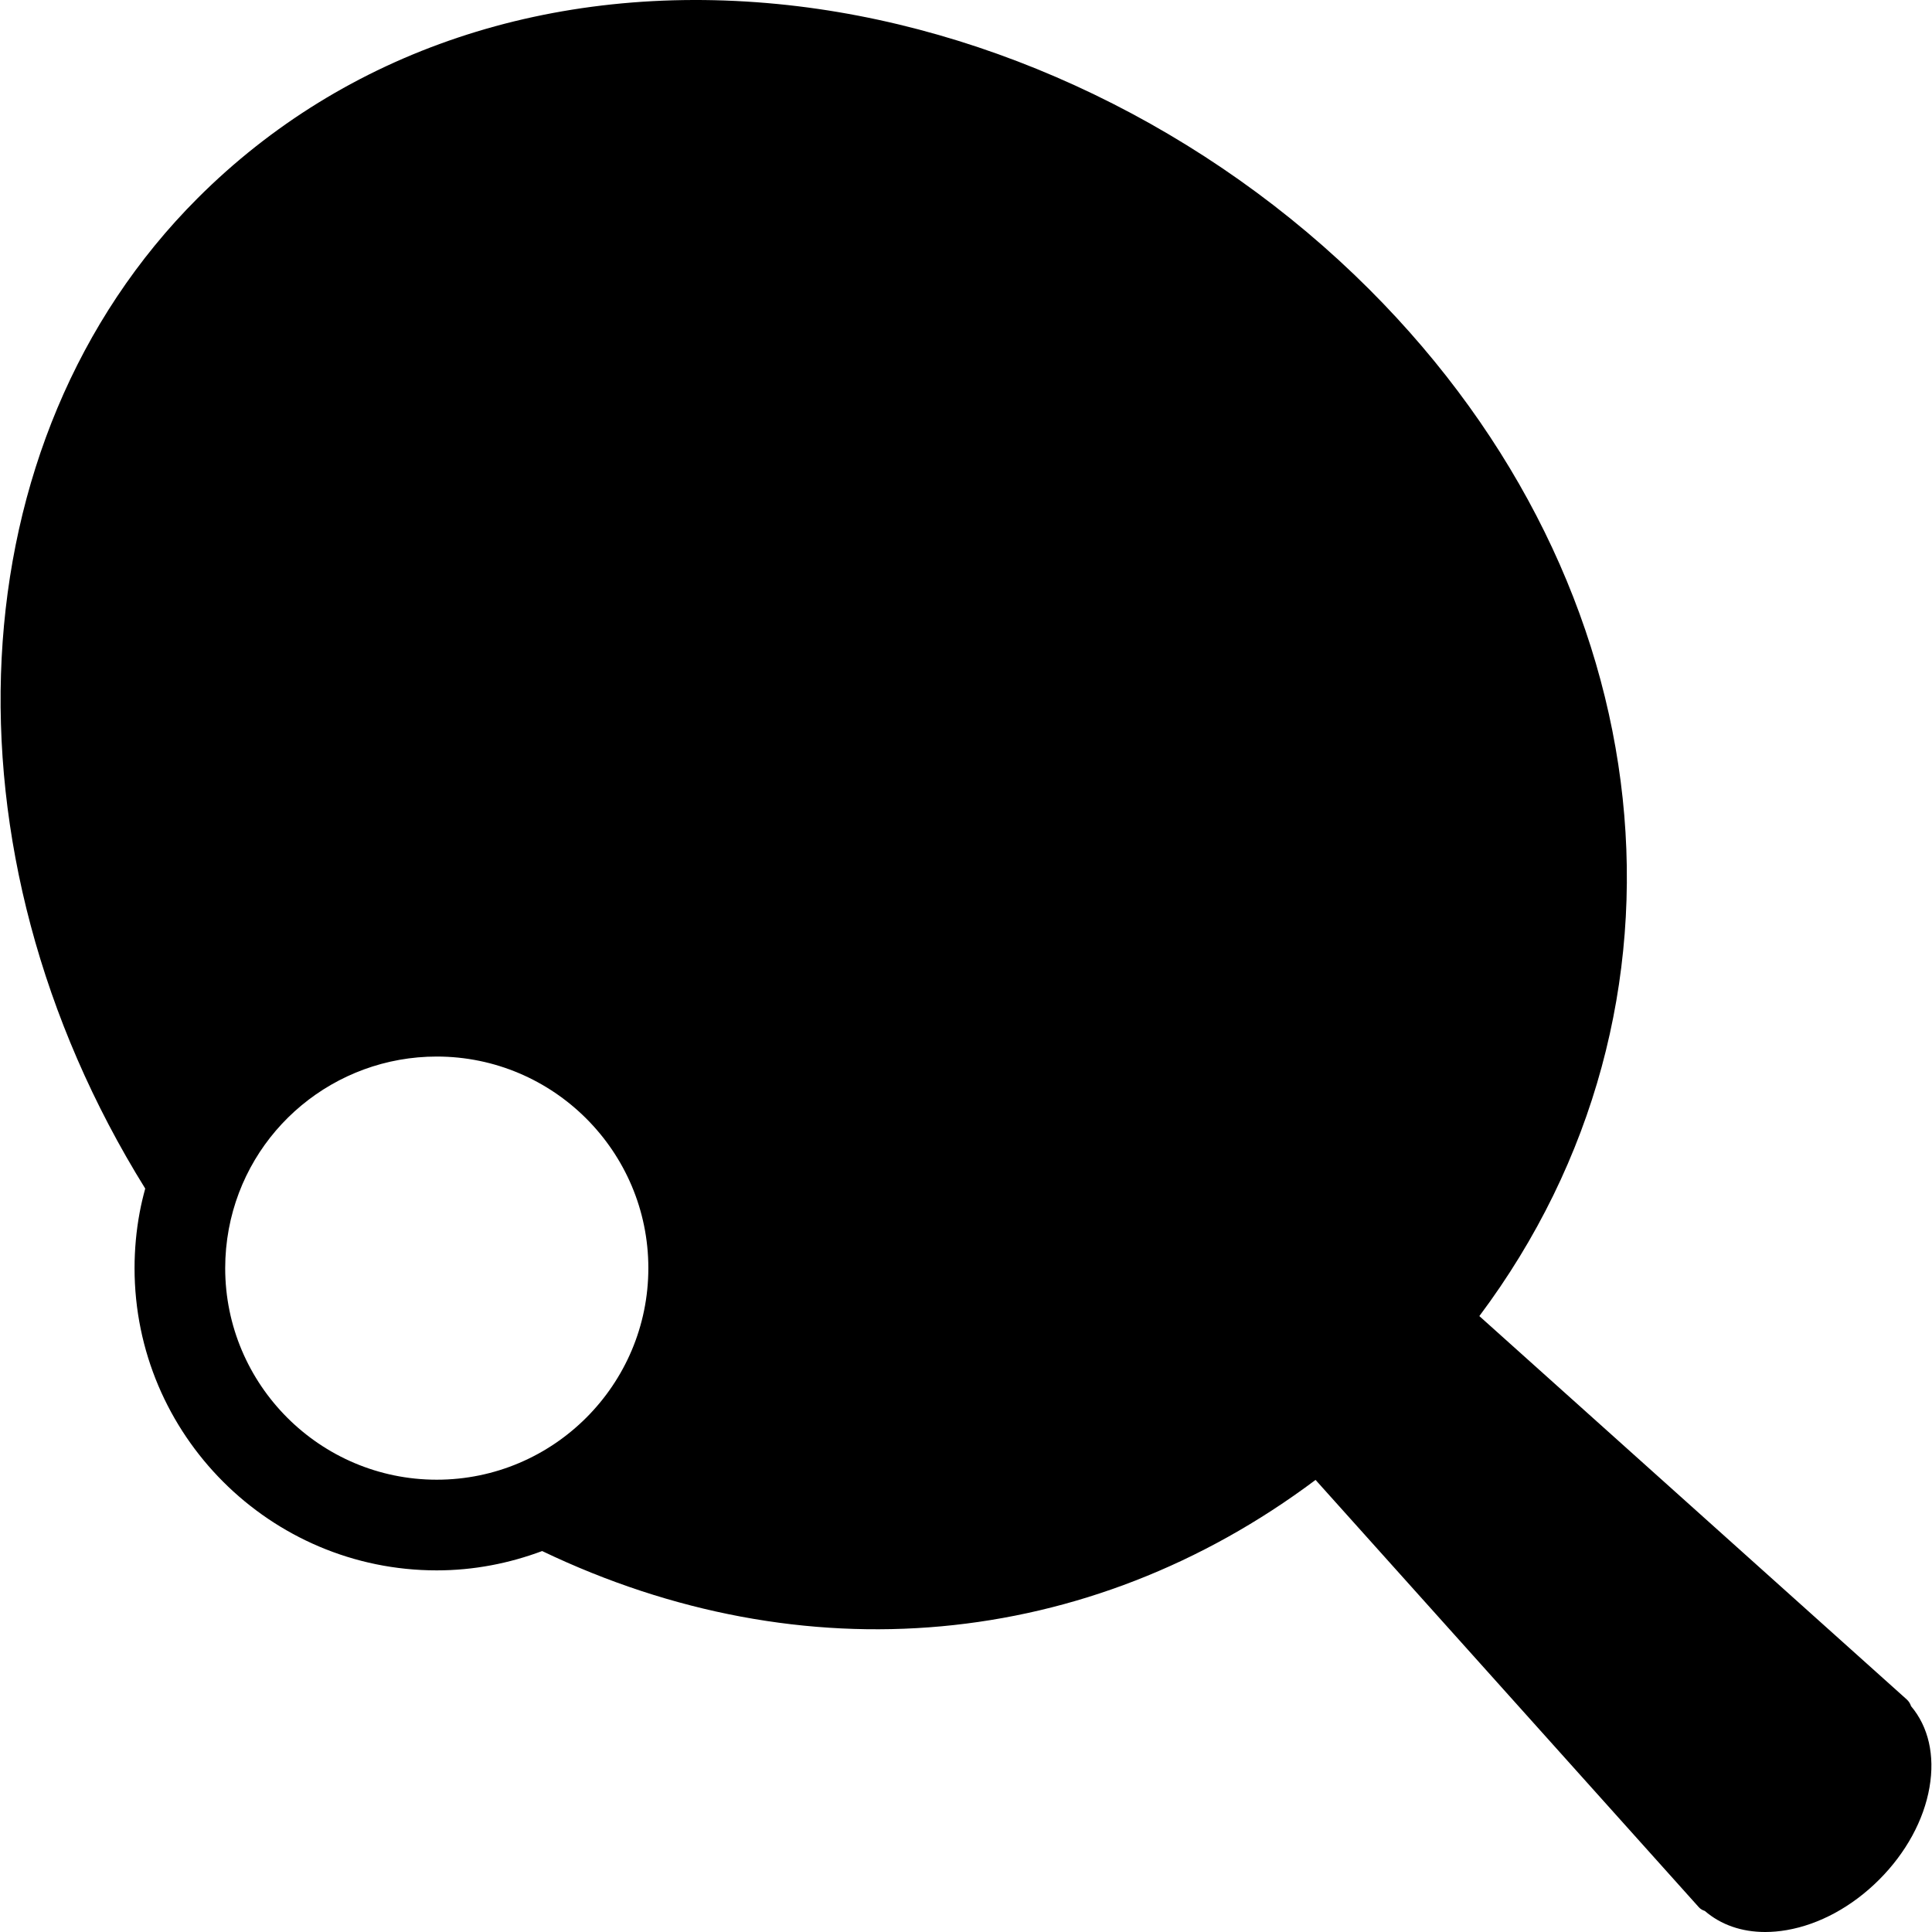 <?xml version="1.0" encoding="iso-8859-1"?>
<!-- Uploaded to: SVG Repo, www.svgrepo.com, Generator: SVG Repo Mixer Tools -->
<svg fill="#000000" height="800px" width="800px" version="1.1" id="Layer_1" xmlns="http://www.w3.org/2000/svg" xmlns:xlink="http://www.w3.org/1999/xlink" 
	 viewBox="0 0 504.311 504.311" xml:space="preserve">
<g>
	<g>
		<path d="M498.846,445.363c-0.216-0.668-0.596-1.28-1.132-1.76l-111.56-100.064c60.44-80.724,48.888-190.396-28.696-267.976
			c-41.884-41.88-98.192-69.04-154.504-74.516C143.782-4.693,90.03,13.299,51.586,51.735c-63.4,63.396-68.452,170.4-13.676,258.516
			c-0.56,2.048-1.06,4.12-1.452,6.24c-0.888,4.764-1.336,9.652-1.336,14.532c0,43.5,35.388,78.892,78.888,78.892
			c9.688,0,18.928-1.84,27.508-5.044c68.092,32.62,142.476,25.956,201.884-18.568l100.064,111.56
			c0.412,0.456,0.952,0.76,1.544,0.948c4.184,3.616,9.612,5.5,15.756,5.5c1.82,0,3.704-0.164,5.632-0.5
			c8.552-1.476,17.112-6.148,24.112-13.152c7.004-7,11.676-15.568,13.148-24.116C505.098,458.203,503.398,450.759,498.846,445.363z
			 M114.006,386.247c-30.444,0-55.224-24.776-55.224-55.228c0-3.424,0.32-6.856,0.94-10.196
			c4.864-26.092,27.692-45.032,54.284-45.032c30.452,0,55.232,24.776,55.232,55.228
			C169.238,361.471,144.462,386.247,114.006,386.247z"/>
	</g>
</g>
</svg>